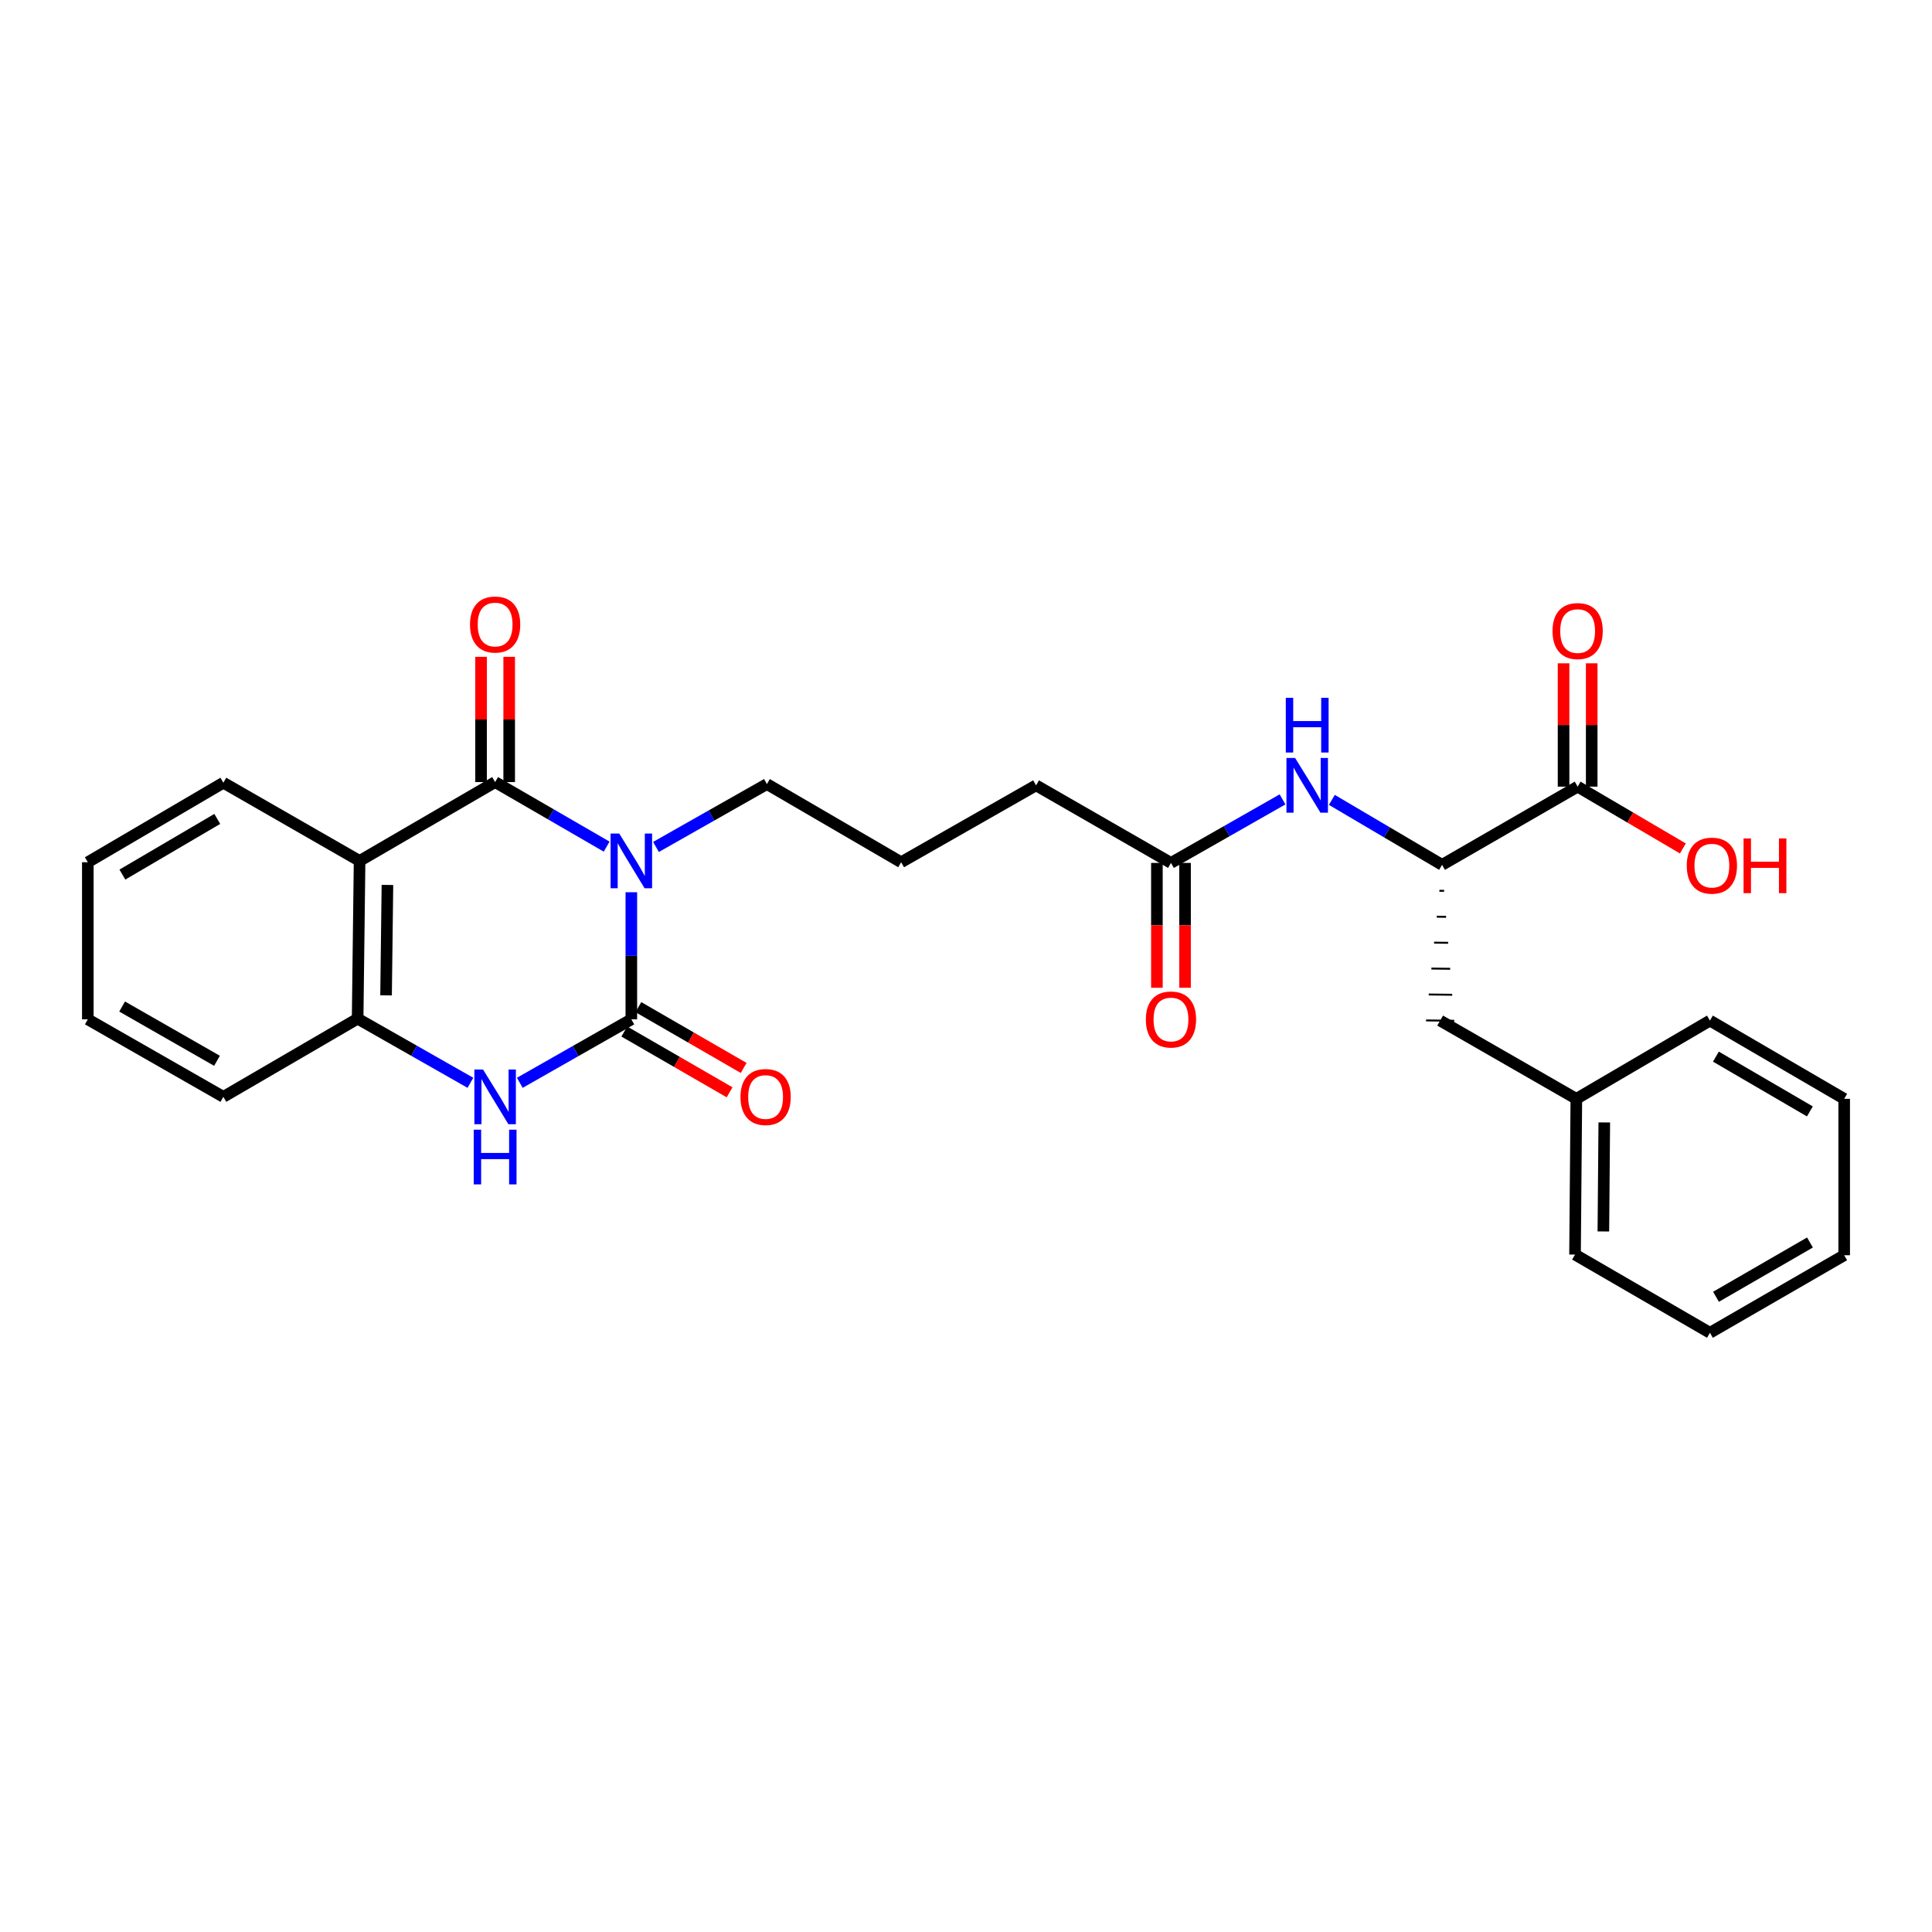 <?xml version='1.0' encoding='iso-8859-1'?>
<svg version='1.1' baseProfile='full'
              xmlns='http://www.w3.org/2000/svg'
                      xmlns:rdkit='http://www.rdkit.org/xml'
                      xmlns:xlink='http://www.w3.org/1999/xlink'
                  xml:space='preserve'
width='1000px' height='1000px' viewBox='0 0 1000 1000'>
<!-- END OF HEADER -->
<rect style='opacity:1.0;fill:#FFFFFF;stroke:none' width='1000' height='1000' x='0' y='0'> </rect>
<path class='bond-0' d='M 326.778,461.822 L 326.778,494.714' style='fill:none;fill-rule:evenodd;stroke:#0000FF;stroke-width:6px;stroke-linecap:butt;stroke-linejoin:miter;stroke-opacity:1' />
<path class='bond-0' d='M 326.778,494.714 L 326.778,527.607' style='fill:none;fill-rule:evenodd;stroke:#000000;stroke-width:6px;stroke-linecap:butt;stroke-linejoin:miter;stroke-opacity:1' />
<path class='bond-1' d='M 314.001,438.216 L 285.138,421.509' style='fill:none;fill-rule:evenodd;stroke:#0000FF;stroke-width:6px;stroke-linecap:butt;stroke-linejoin:miter;stroke-opacity:1' />
<path class='bond-1' d='M 285.138,421.509 L 256.275,404.801' style='fill:none;fill-rule:evenodd;stroke:#000000;stroke-width:6px;stroke-linecap:butt;stroke-linejoin:miter;stroke-opacity:1' />
<path class='bond-14' d='M 339.534,438.38 L 368.242,422.104' style='fill:none;fill-rule:evenodd;stroke:#0000FF;stroke-width:6px;stroke-linecap:butt;stroke-linejoin:miter;stroke-opacity:1' />
<path class='bond-14' d='M 368.242,422.104 L 396.949,405.829' style='fill:none;fill-rule:evenodd;stroke:#000000;stroke-width:6px;stroke-linecap:butt;stroke-linejoin:miter;stroke-opacity:1' />
<path class='bond-3' d='M 326.778,527.607 L 297.91,544.035' style='fill:none;fill-rule:evenodd;stroke:#000000;stroke-width:6px;stroke-linecap:butt;stroke-linejoin:miter;stroke-opacity:1' />
<path class='bond-3' d='M 297.91,544.035 L 269.043,560.463' style='fill:none;fill-rule:evenodd;stroke:#0000FF;stroke-width:6px;stroke-linecap:butt;stroke-linejoin:miter;stroke-opacity:1' />
<path class='bond-9' d='M 323.136,533.914 L 350.383,549.644' style='fill:none;fill-rule:evenodd;stroke:#000000;stroke-width:6px;stroke-linecap:butt;stroke-linejoin:miter;stroke-opacity:1' />
<path class='bond-9' d='M 350.383,549.644 L 377.629,565.374' style='fill:none;fill-rule:evenodd;stroke:#FF0000;stroke-width:6px;stroke-linecap:butt;stroke-linejoin:miter;stroke-opacity:1' />
<path class='bond-9' d='M 330.419,521.299 L 357.666,537.029' style='fill:none;fill-rule:evenodd;stroke:#000000;stroke-width:6px;stroke-linecap:butt;stroke-linejoin:miter;stroke-opacity:1' />
<path class='bond-9' d='M 357.666,537.029 L 384.912,552.759' style='fill:none;fill-rule:evenodd;stroke:#FF0000;stroke-width:6px;stroke-linecap:butt;stroke-linejoin:miter;stroke-opacity:1' />
<path class='bond-2' d='M 256.275,404.801 L 186.12,445.612' style='fill:none;fill-rule:evenodd;stroke:#000000;stroke-width:6px;stroke-linecap:butt;stroke-linejoin:miter;stroke-opacity:1' />
<path class='bond-10' d='M 263.558,404.801 L 263.558,372.387' style='fill:none;fill-rule:evenodd;stroke:#000000;stroke-width:6px;stroke-linecap:butt;stroke-linejoin:miter;stroke-opacity:1' />
<path class='bond-10' d='M 263.558,372.387 L 263.558,339.972' style='fill:none;fill-rule:evenodd;stroke:#FF0000;stroke-width:6px;stroke-linecap:butt;stroke-linejoin:miter;stroke-opacity:1' />
<path class='bond-10' d='M 248.992,404.801 L 248.992,372.387' style='fill:none;fill-rule:evenodd;stroke:#000000;stroke-width:6px;stroke-linecap:butt;stroke-linejoin:miter;stroke-opacity:1' />
<path class='bond-10' d='M 248.992,372.387 L 248.992,339.972' style='fill:none;fill-rule:evenodd;stroke:#FF0000;stroke-width:6px;stroke-linecap:butt;stroke-linejoin:miter;stroke-opacity:1' />
<path class='bond-4' d='M 186.12,445.612 L 185.109,527.259' style='fill:none;fill-rule:evenodd;stroke:#000000;stroke-width:6px;stroke-linecap:butt;stroke-linejoin:miter;stroke-opacity:1' />
<path class='bond-4' d='M 200.534,458.04 L 199.826,515.192' style='fill:none;fill-rule:evenodd;stroke:#000000;stroke-width:6px;stroke-linecap:butt;stroke-linejoin:miter;stroke-opacity:1' />
<path class='bond-16' d='M 186.12,445.612 L 115.609,405.133' style='fill:none;fill-rule:evenodd;stroke:#000000;stroke-width:6px;stroke-linecap:butt;stroke-linejoin:miter;stroke-opacity:1' />
<path class='bond-28' d='M 243.488,560.458 L 214.298,543.858' style='fill:none;fill-rule:evenodd;stroke:#0000FF;stroke-width:6px;stroke-linecap:butt;stroke-linejoin:miter;stroke-opacity:1' />
<path class='bond-28' d='M 214.298,543.858 L 185.109,527.259' style='fill:none;fill-rule:evenodd;stroke:#000000;stroke-width:6px;stroke-linecap:butt;stroke-linejoin:miter;stroke-opacity:1' />
<path class='bond-18' d='M 185.109,527.259 L 115.609,567.73' style='fill:none;fill-rule:evenodd;stroke:#000000;stroke-width:6px;stroke-linecap:butt;stroke-linejoin:miter;stroke-opacity:1' />
<path class='bond-5' d='M 746.412,447.643 L 717.891,430.831' style='fill:none;fill-rule:evenodd;stroke:#000000;stroke-width:6px;stroke-linecap:butt;stroke-linejoin:miter;stroke-opacity:1' />
<path class='bond-5' d='M 717.891,430.831 L 689.371,414.018' style='fill:none;fill-rule:evenodd;stroke:#0000FF;stroke-width:6px;stroke-linecap:butt;stroke-linejoin:miter;stroke-opacity:1' />
<path class='bond-6' d='M 746.412,447.643 L 816.583,407.164' style='fill:none;fill-rule:evenodd;stroke:#000000;stroke-width:6px;stroke-linecap:butt;stroke-linejoin:miter;stroke-opacity:1' />
<path class='bond-11' d='M 745.032,461.064 L 747.46,461.094' style='fill:none;fill-rule:evenodd;stroke:#000000;stroke-width:1.0px;stroke-linecap:butt;stroke-linejoin:miter;stroke-opacity:1' />
<path class='bond-11' d='M 743.652,474.484 L 748.508,474.544' style='fill:none;fill-rule:evenodd;stroke:#000000;stroke-width:1.0px;stroke-linecap:butt;stroke-linejoin:miter;stroke-opacity:1' />
<path class='bond-11' d='M 742.273,487.904 L 749.555,487.994' style='fill:none;fill-rule:evenodd;stroke:#000000;stroke-width:1.0px;stroke-linecap:butt;stroke-linejoin:miter;stroke-opacity:1' />
<path class='bond-11' d='M 740.893,501.324 L 750.603,501.444' style='fill:none;fill-rule:evenodd;stroke:#000000;stroke-width:1.0px;stroke-linecap:butt;stroke-linejoin:miter;stroke-opacity:1' />
<path class='bond-11' d='M 739.513,514.744 L 751.651,514.894' style='fill:none;fill-rule:evenodd;stroke:#000000;stroke-width:1.0px;stroke-linecap:butt;stroke-linejoin:miter;stroke-opacity:1' />
<path class='bond-11' d='M 738.134,528.164 L 752.699,528.344' style='fill:none;fill-rule:evenodd;stroke:#000000;stroke-width:1.0px;stroke-linecap:butt;stroke-linejoin:miter;stroke-opacity:1' />
<path class='bond-12' d='M 823.866,407.164 L 823.866,375.247' style='fill:none;fill-rule:evenodd;stroke:#000000;stroke-width:6px;stroke-linecap:butt;stroke-linejoin:miter;stroke-opacity:1' />
<path class='bond-12' d='M 823.866,375.247 L 823.866,343.329' style='fill:none;fill-rule:evenodd;stroke:#FF0000;stroke-width:6px;stroke-linecap:butt;stroke-linejoin:miter;stroke-opacity:1' />
<path class='bond-12' d='M 809.299,407.164 L 809.299,375.247' style='fill:none;fill-rule:evenodd;stroke:#000000;stroke-width:6px;stroke-linecap:butt;stroke-linejoin:miter;stroke-opacity:1' />
<path class='bond-12' d='M 809.299,375.247 L 809.299,343.329' style='fill:none;fill-rule:evenodd;stroke:#FF0000;stroke-width:6px;stroke-linecap:butt;stroke-linejoin:miter;stroke-opacity:1' />
<path class='bond-15' d='M 816.583,407.164 L 843.817,423.16' style='fill:none;fill-rule:evenodd;stroke:#000000;stroke-width:6px;stroke-linecap:butt;stroke-linejoin:miter;stroke-opacity:1' />
<path class='bond-15' d='M 843.817,423.16 L 871.051,439.156' style='fill:none;fill-rule:evenodd;stroke:#FF0000;stroke-width:6px;stroke-linecap:butt;stroke-linejoin:miter;stroke-opacity:1' />
<path class='bond-7' d='M 663.836,413.763 L 634.965,430.201' style='fill:none;fill-rule:evenodd;stroke:#0000FF;stroke-width:6px;stroke-linecap:butt;stroke-linejoin:miter;stroke-opacity:1' />
<path class='bond-7' d='M 634.965,430.201 L 606.094,446.64' style='fill:none;fill-rule:evenodd;stroke:#000000;stroke-width:6px;stroke-linecap:butt;stroke-linejoin:miter;stroke-opacity:1' />
<path class='bond-8' d='M 606.094,446.64 L 536.263,406.493' style='fill:none;fill-rule:evenodd;stroke:#000000;stroke-width:6px;stroke-linecap:butt;stroke-linejoin:miter;stroke-opacity:1' />
<path class='bond-13' d='M 598.811,446.64 L 598.811,478.951' style='fill:none;fill-rule:evenodd;stroke:#000000;stroke-width:6px;stroke-linecap:butt;stroke-linejoin:miter;stroke-opacity:1' />
<path class='bond-13' d='M 598.811,478.951 L 598.811,511.262' style='fill:none;fill-rule:evenodd;stroke:#FF0000;stroke-width:6px;stroke-linecap:butt;stroke-linejoin:miter;stroke-opacity:1' />
<path class='bond-13' d='M 613.377,446.64 L 613.377,478.951' style='fill:none;fill-rule:evenodd;stroke:#000000;stroke-width:6px;stroke-linecap:butt;stroke-linejoin:miter;stroke-opacity:1' />
<path class='bond-13' d='M 613.377,478.951 L 613.377,511.262' style='fill:none;fill-rule:evenodd;stroke:#FF0000;stroke-width:6px;stroke-linecap:butt;stroke-linejoin:miter;stroke-opacity:1' />
<path class='bond-17' d='M 745.416,528.254 L 815.911,568.757' style='fill:none;fill-rule:evenodd;stroke:#000000;stroke-width:6px;stroke-linecap:butt;stroke-linejoin:miter;stroke-opacity:1' />
<path class='bond-19' d='M 396.949,405.829 L 466.432,446.292' style='fill:none;fill-rule:evenodd;stroke:#000000;stroke-width:6px;stroke-linecap:butt;stroke-linejoin:miter;stroke-opacity:1' />
<path class='bond-23' d='M 115.609,405.133 L 45.455,446.292' style='fill:none;fill-rule:evenodd;stroke:#000000;stroke-width:6px;stroke-linecap:butt;stroke-linejoin:miter;stroke-opacity:1' />
<path class='bond-23' d='M 112.457,423.871 L 63.349,452.682' style='fill:none;fill-rule:evenodd;stroke:#000000;stroke-width:6px;stroke-linecap:butt;stroke-linejoin:miter;stroke-opacity:1' />
<path class='bond-21' d='M 815.911,568.757 L 815.231,649.368' style='fill:none;fill-rule:evenodd;stroke:#000000;stroke-width:6px;stroke-linecap:butt;stroke-linejoin:miter;stroke-opacity:1' />
<path class='bond-21' d='M 830.375,580.972 L 829.899,637.399' style='fill:none;fill-rule:evenodd;stroke:#000000;stroke-width:6px;stroke-linecap:butt;stroke-linejoin:miter;stroke-opacity:1' />
<path class='bond-22' d='M 815.911,568.757 L 885.062,528.254' style='fill:none;fill-rule:evenodd;stroke:#000000;stroke-width:6px;stroke-linecap:butt;stroke-linejoin:miter;stroke-opacity:1' />
<path class='bond-29' d='M 115.609,567.73 L 45.455,527.607' style='fill:none;fill-rule:evenodd;stroke:#000000;stroke-width:6px;stroke-linecap:butt;stroke-linejoin:miter;stroke-opacity:1' />
<path class='bond-29' d='M 112.318,549.066 L 63.21,520.98' style='fill:none;fill-rule:evenodd;stroke:#000000;stroke-width:6px;stroke-linecap:butt;stroke-linejoin:miter;stroke-opacity:1' />
<path class='bond-20' d='M 466.432,446.292 L 536.263,406.493' style='fill:none;fill-rule:evenodd;stroke:#000000;stroke-width:6px;stroke-linecap:butt;stroke-linejoin:miter;stroke-opacity:1' />
<path class='bond-26' d='M 815.231,649.368 L 885.062,689.847' style='fill:none;fill-rule:evenodd;stroke:#000000;stroke-width:6px;stroke-linecap:butt;stroke-linejoin:miter;stroke-opacity:1' />
<path class='bond-25' d='M 885.062,528.254 L 954.545,568.757' style='fill:none;fill-rule:evenodd;stroke:#000000;stroke-width:6px;stroke-linecap:butt;stroke-linejoin:miter;stroke-opacity:1' />
<path class='bond-25' d='M 888.149,546.914 L 936.787,575.267' style='fill:none;fill-rule:evenodd;stroke:#000000;stroke-width:6px;stroke-linecap:butt;stroke-linejoin:miter;stroke-opacity:1' />
<path class='bond-24' d='M 45.455,446.292 L 45.455,527.607' style='fill:none;fill-rule:evenodd;stroke:#000000;stroke-width:6px;stroke-linecap:butt;stroke-linejoin:miter;stroke-opacity:1' />
<path class='bond-27' d='M 954.545,568.757 L 954.545,649.708' style='fill:none;fill-rule:evenodd;stroke:#000000;stroke-width:6px;stroke-linecap:butt;stroke-linejoin:miter;stroke-opacity:1' />
<path class='bond-30' d='M 885.062,689.847 L 954.545,649.708' style='fill:none;fill-rule:evenodd;stroke:#000000;stroke-width:6px;stroke-linecap:butt;stroke-linejoin:miter;stroke-opacity:1' />
<path class='bond-30' d='M 888.198,671.213 L 936.836,643.115' style='fill:none;fill-rule:evenodd;stroke:#000000;stroke-width:6px;stroke-linecap:butt;stroke-linejoin:miter;stroke-opacity:1' />
<path  class='atom-0' d='M 320.518 431.452
L 329.798 446.452
Q 330.718 447.932, 332.198 450.612
Q 333.678 453.292, 333.758 453.452
L 333.758 431.452
L 337.518 431.452
L 337.518 459.772
L 333.638 459.772
L 323.678 443.372
Q 322.518 441.452, 321.278 439.252
Q 320.078 437.052, 319.718 436.372
L 319.718 459.772
L 316.038 459.772
L 316.038 431.452
L 320.518 431.452
' fill='#0000FF'/>
<path  class='atom-4' d='M 250.015 553.57
L 259.295 568.57
Q 260.215 570.05, 261.695 572.73
Q 263.175 575.41, 263.255 575.57
L 263.255 553.57
L 267.015 553.57
L 267.015 581.89
L 263.135 581.89
L 253.175 565.49
Q 252.015 563.57, 250.775 561.37
Q 249.575 559.17, 249.215 558.49
L 249.215 581.89
L 245.535 581.89
L 245.535 553.57
L 250.015 553.57
' fill='#0000FF'/>
<path  class='atom-4' d='M 245.195 584.722
L 249.035 584.722
L 249.035 596.762
L 263.515 596.762
L 263.515 584.722
L 267.355 584.722
L 267.355 613.042
L 263.515 613.042
L 263.515 599.962
L 249.035 599.962
L 249.035 613.042
L 245.195 613.042
L 245.195 584.722
' fill='#0000FF'/>
<path  class='atom-8' d='M 670.345 392.333
L 679.625 407.333
Q 680.545 408.813, 682.025 411.493
Q 683.505 414.173, 683.585 414.333
L 683.585 392.333
L 687.345 392.333
L 687.345 420.653
L 683.465 420.653
L 673.505 404.253
Q 672.345 402.333, 671.105 400.133
Q 669.905 397.933, 669.545 397.253
L 669.545 420.653
L 665.865 420.653
L 665.865 392.333
L 670.345 392.333
' fill='#0000FF'/>
<path  class='atom-8' d='M 665.525 361.181
L 669.365 361.181
L 669.365 373.221
L 683.845 373.221
L 683.845 361.181
L 687.685 361.181
L 687.685 389.501
L 683.845 389.501
L 683.845 376.421
L 669.365 376.421
L 669.365 389.501
L 665.525 389.501
L 665.525 361.181
' fill='#0000FF'/>
<path  class='atom-10' d='M 383.277 567.81
Q 383.277 561.01, 386.637 557.21
Q 389.997 553.41, 396.277 553.41
Q 402.557 553.41, 405.917 557.21
Q 409.277 561.01, 409.277 567.81
Q 409.277 574.69, 405.877 578.61
Q 402.477 582.49, 396.277 582.49
Q 390.037 582.49, 386.637 578.61
Q 383.277 574.73, 383.277 567.81
M 396.277 579.29
Q 400.597 579.29, 402.917 576.41
Q 405.277 573.49, 405.277 567.81
Q 405.277 562.25, 402.917 559.45
Q 400.597 556.61, 396.277 556.61
Q 391.957 556.61, 389.597 559.41
Q 387.277 562.21, 387.277 567.81
Q 387.277 573.53, 389.597 576.41
Q 391.957 579.29, 396.277 579.29
' fill='#FF0000'/>
<path  class='atom-11' d='M 243.275 323.251
Q 243.275 316.451, 246.635 312.651
Q 249.995 308.851, 256.275 308.851
Q 262.555 308.851, 265.915 312.651
Q 269.275 316.451, 269.275 323.251
Q 269.275 330.131, 265.875 334.051
Q 262.475 337.931, 256.275 337.931
Q 250.035 337.931, 246.635 334.051
Q 243.275 330.171, 243.275 323.251
M 256.275 334.731
Q 260.595 334.731, 262.915 331.851
Q 265.275 328.931, 265.275 323.251
Q 265.275 317.691, 262.915 314.891
Q 260.595 312.051, 256.275 312.051
Q 251.955 312.051, 249.595 314.851
Q 247.275 317.651, 247.275 323.251
Q 247.275 328.971, 249.595 331.851
Q 251.955 334.731, 256.275 334.731
' fill='#FF0000'/>
<path  class='atom-13' d='M 803.583 326.634
Q 803.583 319.834, 806.943 316.034
Q 810.303 312.234, 816.583 312.234
Q 822.863 312.234, 826.223 316.034
Q 829.583 319.834, 829.583 326.634
Q 829.583 333.514, 826.183 337.434
Q 822.783 341.314, 816.583 341.314
Q 810.343 341.314, 806.943 337.434
Q 803.583 333.554, 803.583 326.634
M 816.583 338.114
Q 820.903 338.114, 823.223 335.234
Q 825.583 332.314, 825.583 326.634
Q 825.583 321.074, 823.223 318.274
Q 820.903 315.434, 816.583 315.434
Q 812.263 315.434, 809.903 318.234
Q 807.583 321.034, 807.583 326.634
Q 807.583 332.354, 809.903 335.234
Q 812.263 338.114, 816.583 338.114
' fill='#FF0000'/>
<path  class='atom-14' d='M 593.094 527.687
Q 593.094 520.887, 596.454 517.087
Q 599.814 513.287, 606.094 513.287
Q 612.374 513.287, 615.734 517.087
Q 619.094 520.887, 619.094 527.687
Q 619.094 534.567, 615.694 538.487
Q 612.294 542.367, 606.094 542.367
Q 599.854 542.367, 596.454 538.487
Q 593.094 534.607, 593.094 527.687
M 606.094 539.167
Q 610.414 539.167, 612.734 536.287
Q 615.094 533.367, 615.094 527.687
Q 615.094 522.127, 612.734 519.327
Q 610.414 516.487, 606.094 516.487
Q 601.774 516.487, 599.414 519.287
Q 597.094 522.087, 597.094 527.687
Q 597.094 533.407, 599.414 536.287
Q 601.774 539.167, 606.094 539.167
' fill='#FF0000'/>
<path  class='atom-16' d='M 873.066 448.055
Q 873.066 441.255, 876.426 437.455
Q 879.786 433.655, 886.066 433.655
Q 892.346 433.655, 895.706 437.455
Q 899.066 441.255, 899.066 448.055
Q 899.066 454.935, 895.666 458.855
Q 892.266 462.735, 886.066 462.735
Q 879.826 462.735, 876.426 458.855
Q 873.066 454.975, 873.066 448.055
M 886.066 459.535
Q 890.386 459.535, 892.706 456.655
Q 895.066 453.735, 895.066 448.055
Q 895.066 442.495, 892.706 439.695
Q 890.386 436.855, 886.066 436.855
Q 881.746 436.855, 879.386 439.655
Q 877.066 442.455, 877.066 448.055
Q 877.066 453.775, 879.386 456.655
Q 881.746 459.535, 886.066 459.535
' fill='#FF0000'/>
<path  class='atom-16' d='M 902.466 433.975
L 906.306 433.975
L 906.306 446.015
L 920.786 446.015
L 920.786 433.975
L 924.626 433.975
L 924.626 462.295
L 920.786 462.295
L 920.786 449.215
L 906.306 449.215
L 906.306 462.295
L 902.466 462.295
L 902.466 433.975
' fill='#FF0000'/>
</svg>
